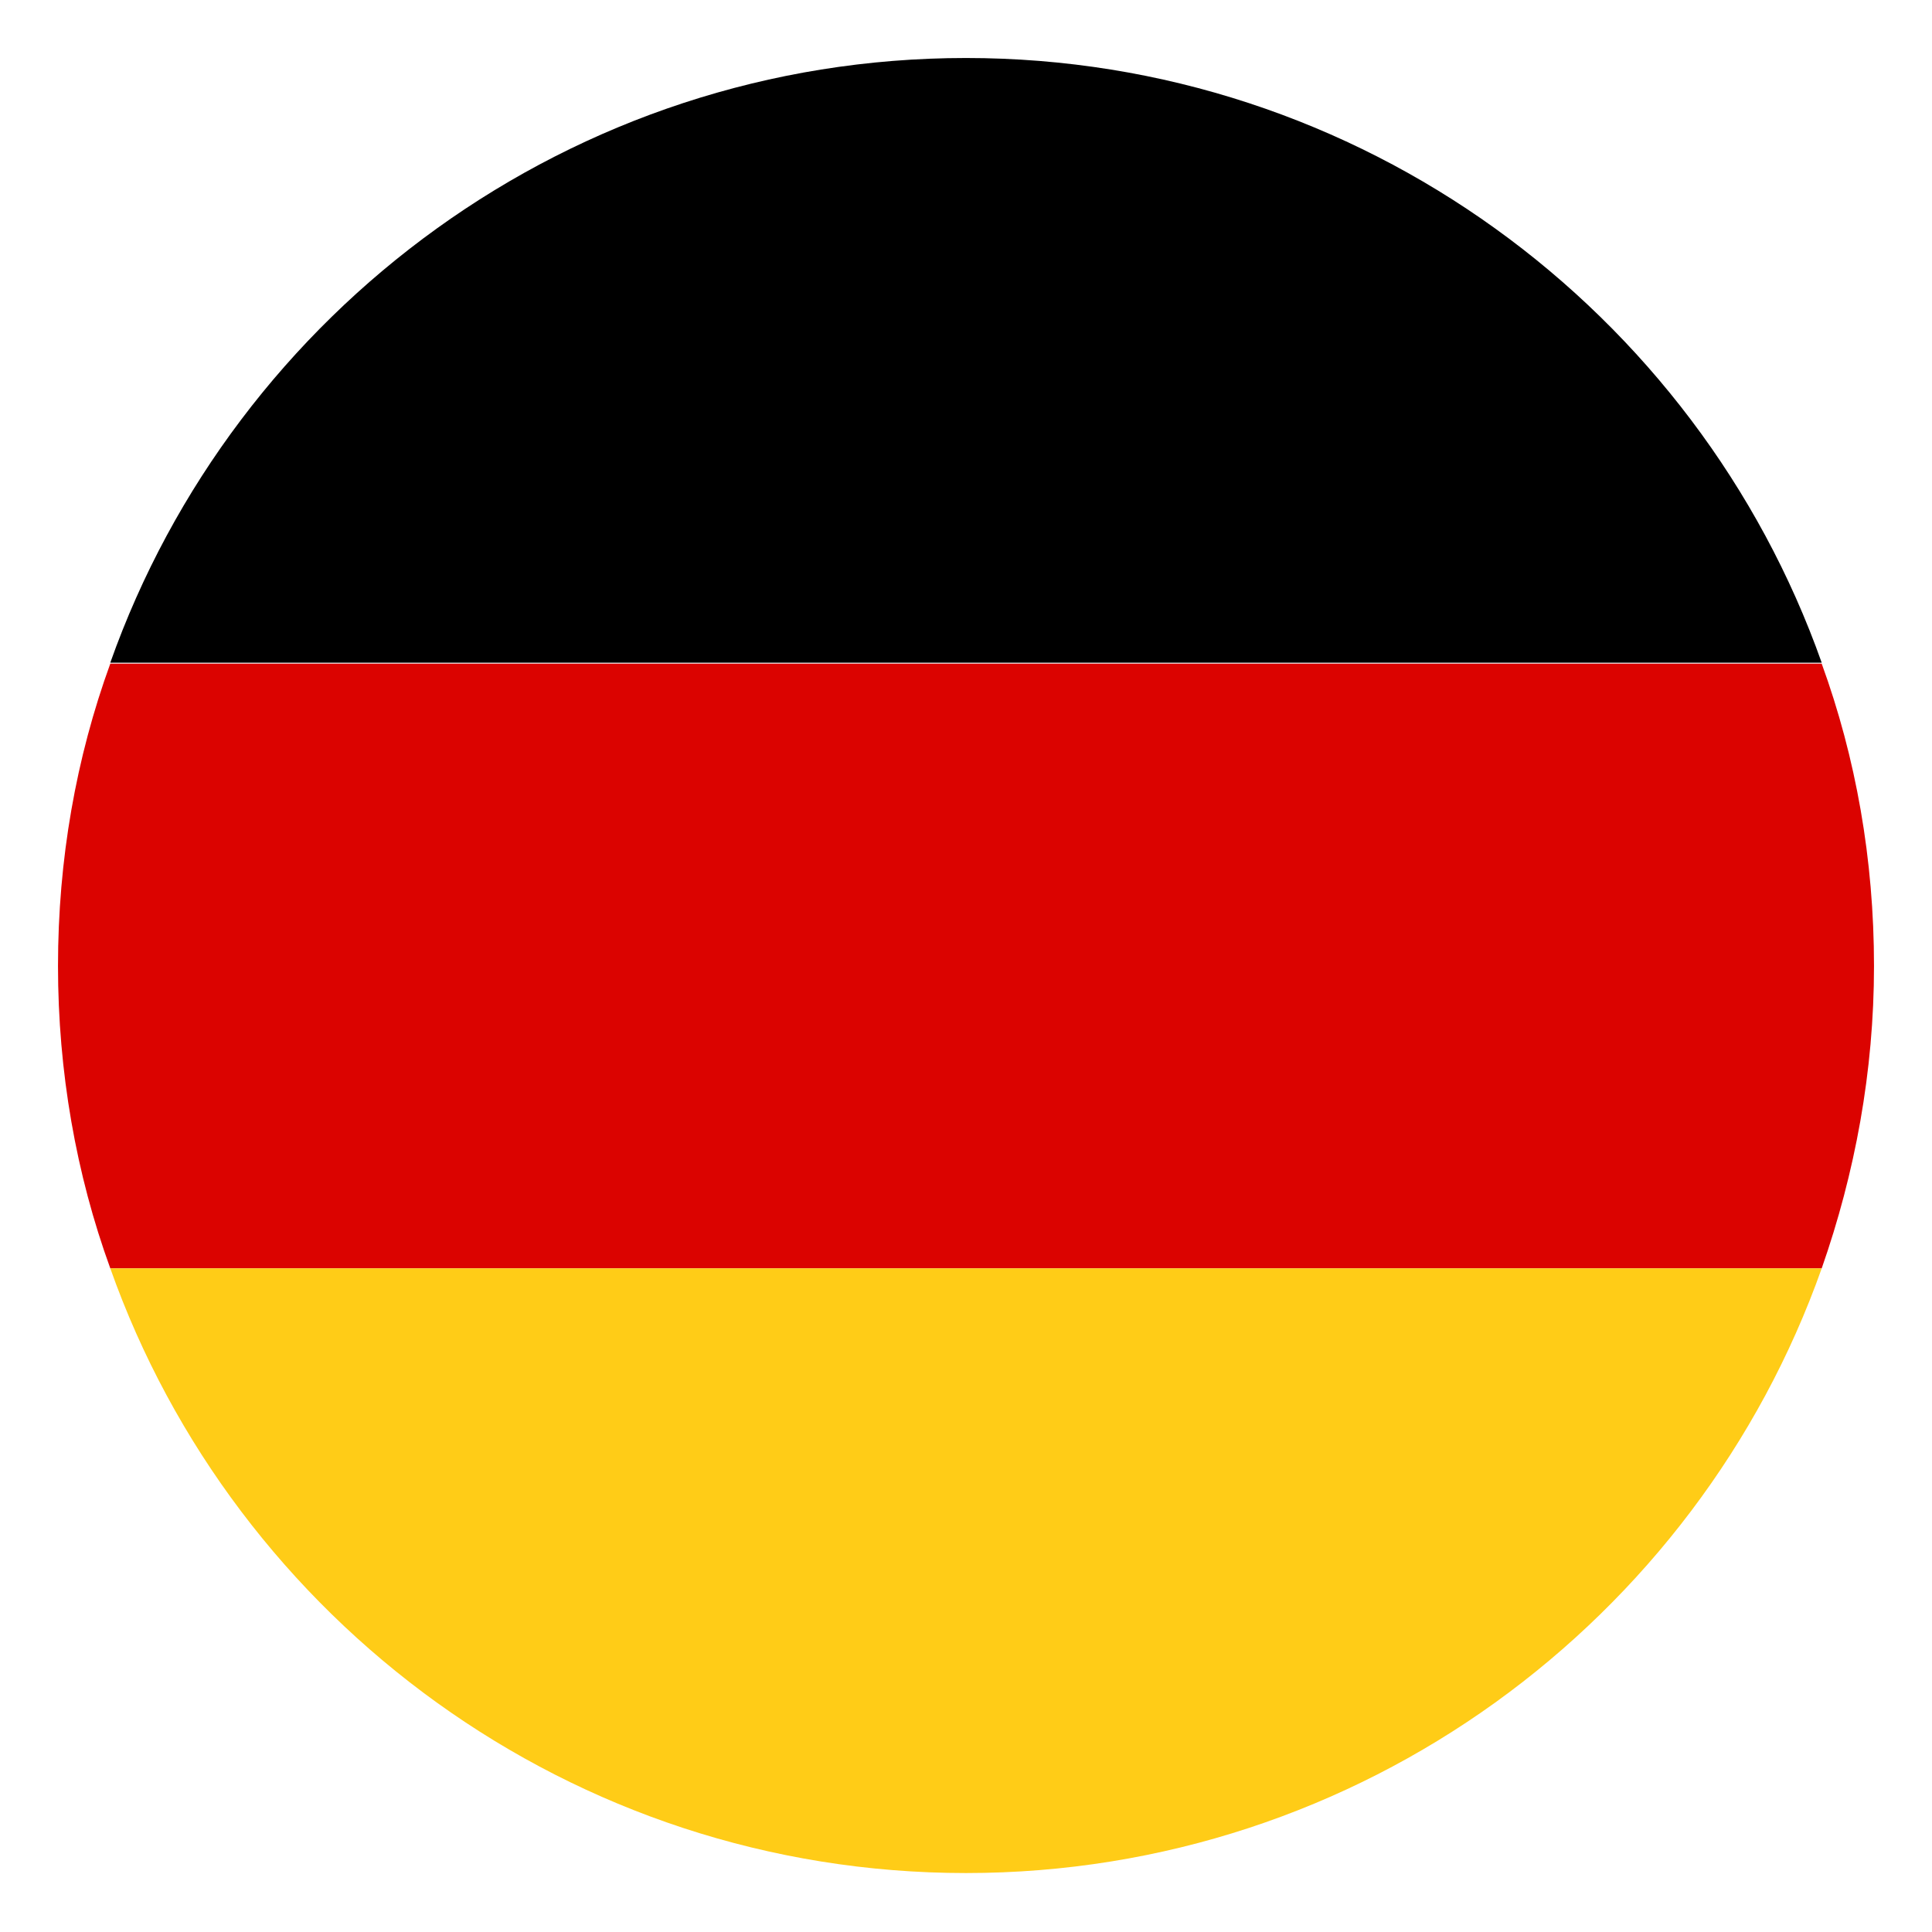 <?xml version="1.0" encoding="utf-8"?>
<!-- Generator: Adobe Illustrator 24.0.0, SVG Export Plug-In . SVG Version: 6.00 Build 0)  -->
<svg version="1.1" id="Layer_1" xmlns="http://www.w3.org/2000/svg" xmlns:xlink="http://www.w3.org/1999/xlink" x="0px" y="0px"
	 viewBox="0 0 20.32 20.32" style="enable-background:new 0 0 20.32 20.32;" xml:space="preserve">
<style type="text/css">
	.st0{fill:#DB0300;}
	.st1{fill:#FFCC17;}
</style>
<g>
	<path d="M10.16,0.61c-4.15,0-7.69,2.66-9,6.36h18C17.85,3.27,14.31,0.61,10.16,0.61"/>
	<path class="st0" d="M19.71,10.16c0-1.12-0.19-2.19-0.55-3.18h-18C0.8,7.97,0.61,9.04,0.61,10.16c0,1.11,0.19,2.19,0.55,3.18h18
		C19.51,12.34,19.71,11.27,19.71,10.16"/>
	<path class="st1" d="M1.16,13.34c1.31,3.7,4.85,6.36,9,6.36s7.69-2.66,9-6.36H1.16z"/>
</g>
</svg>
